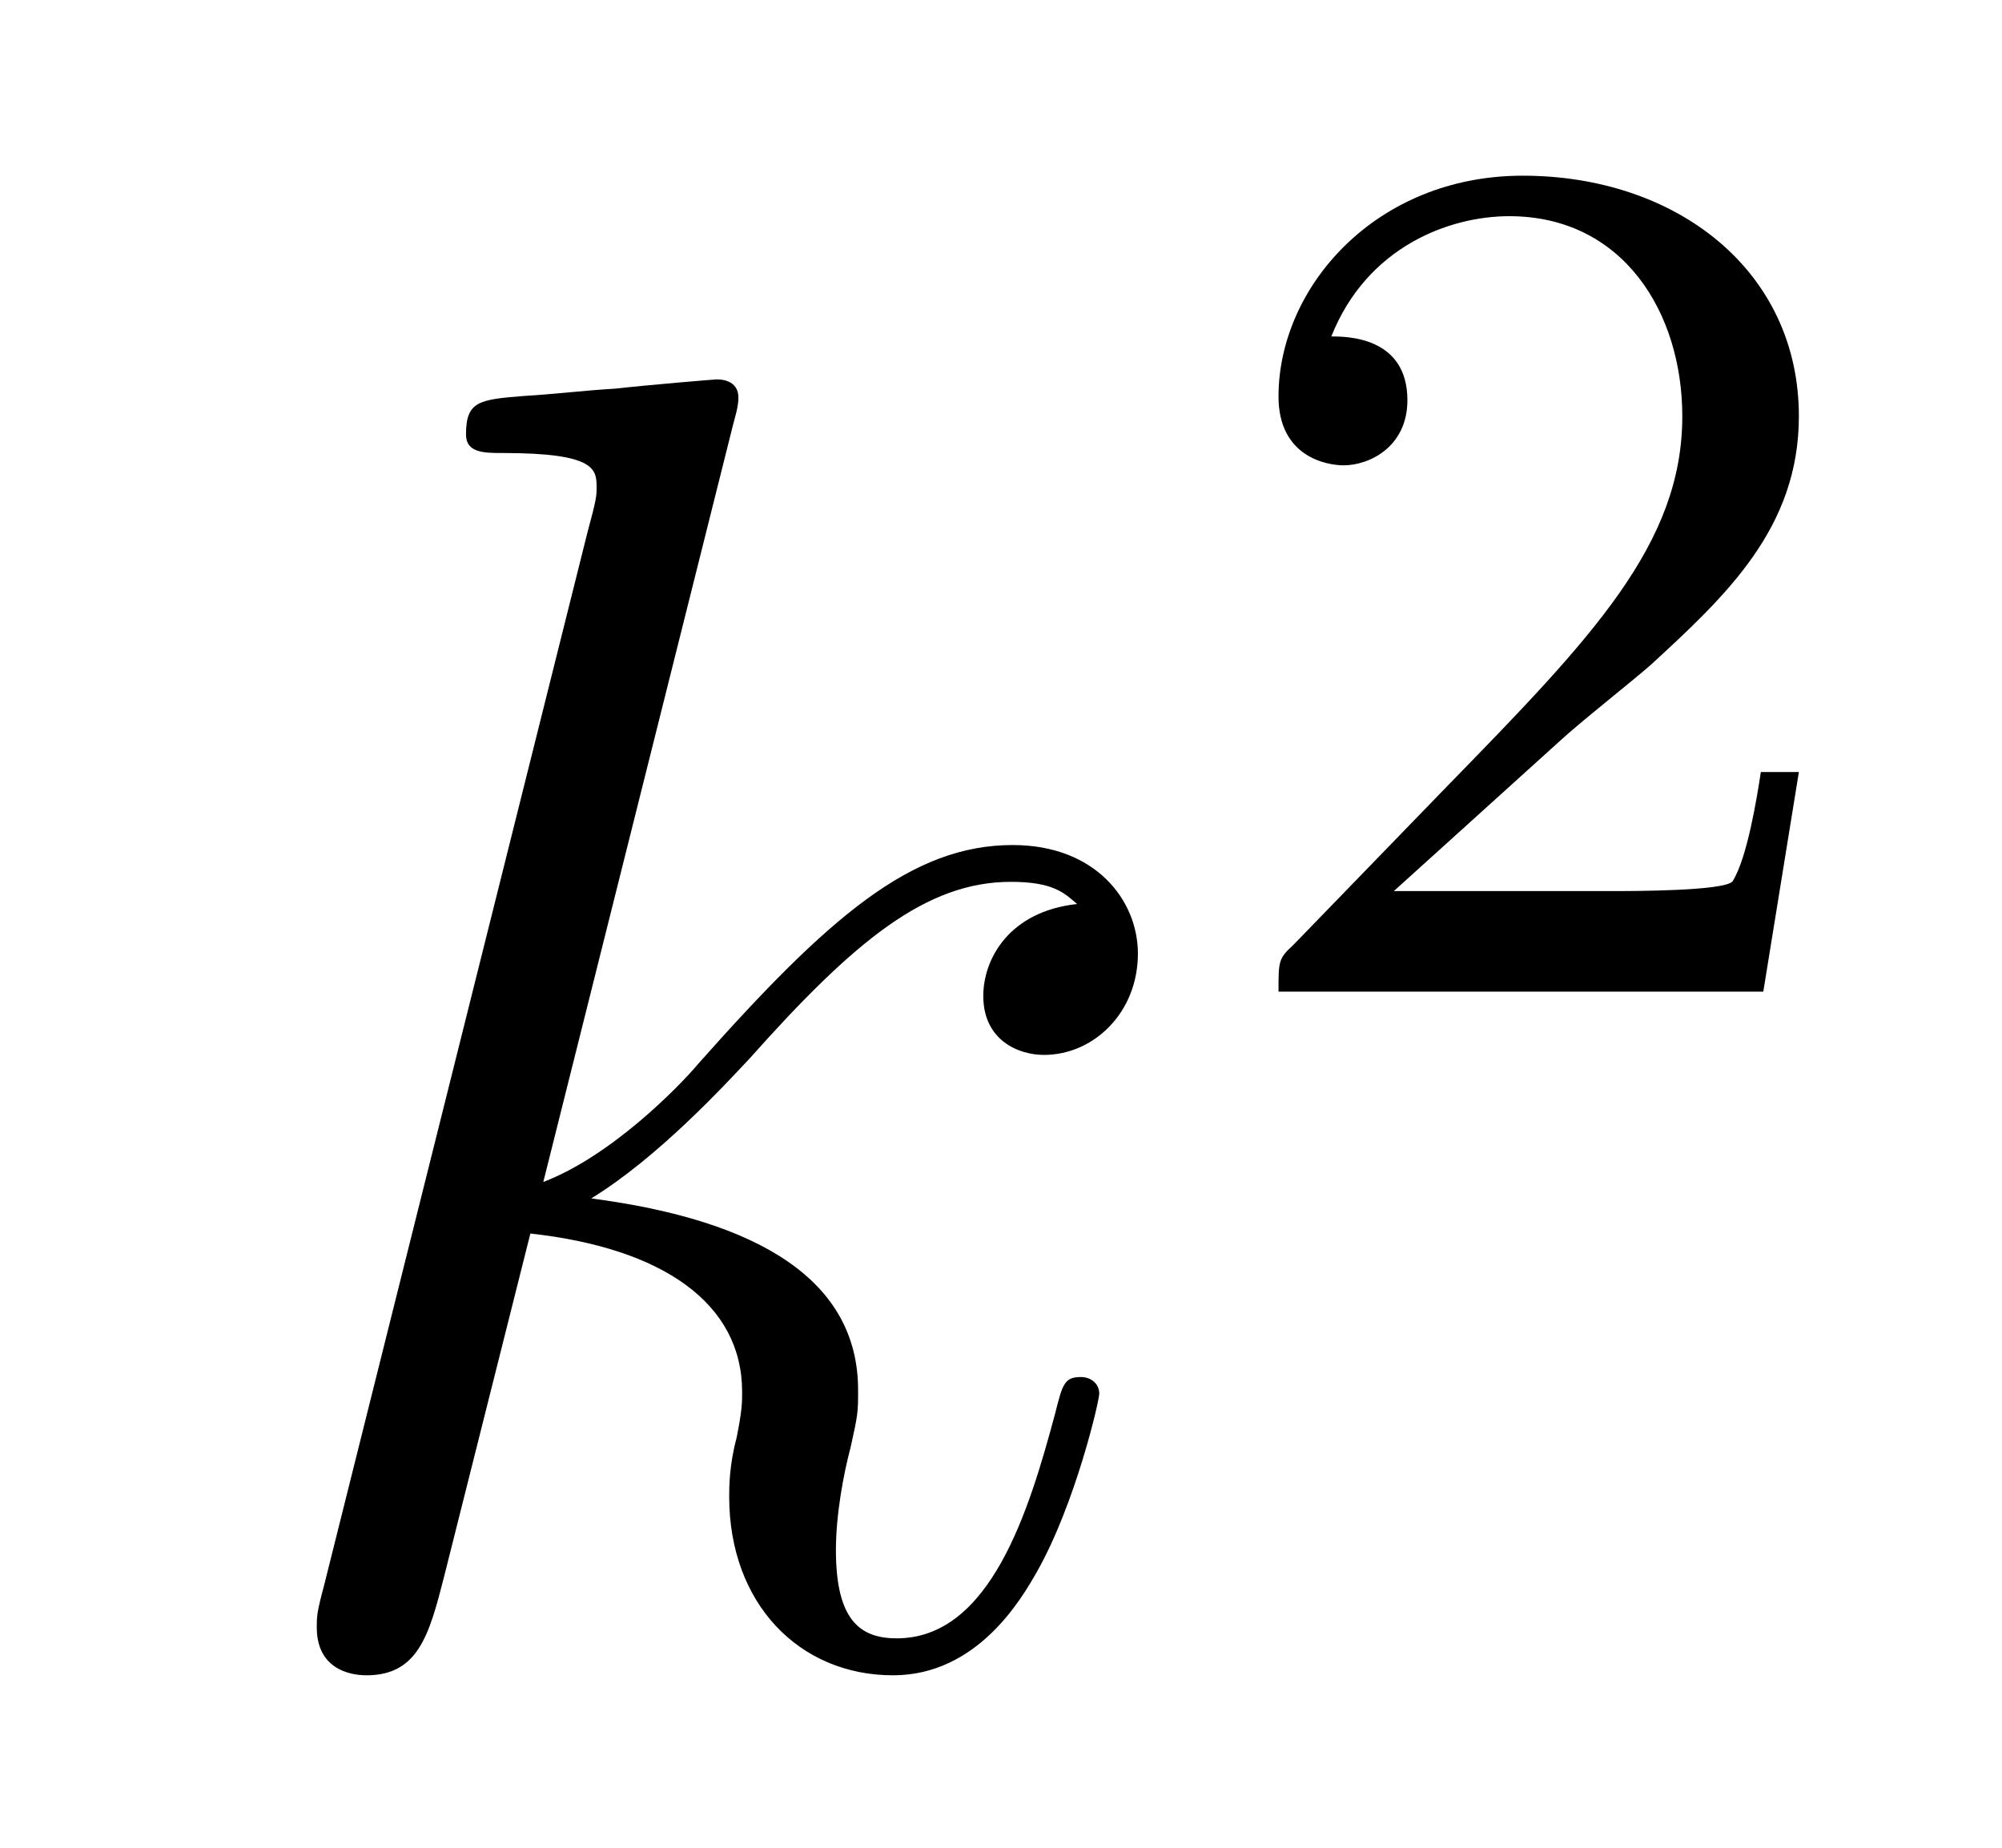<?xml version='1.0'?>
<!-- This file was generated by dvisvgm 1.14.1 -->
<svg height='12pt' version='1.1' viewBox='0 -12 13 12' width='13pt' xmlns='http://www.w3.org/2000/svg' xmlns:xlink='http://www.w3.org/1999/xlink'>
<g id='page1'>
<g transform='matrix(1 0 0 1 -127 653)'>
<path d='M131.759 -662.237C131.771 -662.285 131.795 -662.357 131.795 -662.417C131.795 -662.536 131.675 -662.536 131.652 -662.536C131.64 -662.536 131.209 -662.5 130.994 -662.476C130.791 -662.464 130.612 -662.441 130.396 -662.428C130.109 -662.405 130.026 -662.393 130.026 -662.178C130.026 -662.058 130.145 -662.058 130.265 -662.058C130.874 -662.058 130.874 -661.95 130.874 -661.831C130.874 -661.783 130.874 -661.759 130.815 -661.544L129.105 -654.706C129.057 -654.527 129.057 -654.503 129.057 -654.431C129.057 -654.168 129.261 -654.12 129.38 -654.12C129.715 -654.12 129.787 -654.383 129.882 -654.754L130.444 -656.989C131.305 -656.894 131.819 -656.535 131.819 -655.961C131.819 -655.89 131.819 -655.842 131.783 -655.662C131.735 -655.483 131.735 -655.34 131.735 -655.28C131.735 -654.587 132.189 -654.12 132.799 -654.12C133.349 -654.12 133.636 -654.622 133.732 -654.79C133.983 -655.232 134.138 -655.902 134.138 -655.949C134.138 -656.009 134.09 -656.057 134.018 -656.057C133.911 -656.057 133.899 -656.009 133.851 -655.818C133.684 -655.196 133.433 -654.36 132.823 -654.36C132.584 -654.36 132.428 -654.479 132.428 -654.933C132.428 -655.16 132.476 -655.423 132.524 -655.603C132.572 -655.818 132.572 -655.83 132.572 -655.973C132.572 -656.679 131.938 -657.073 130.839 -657.217C131.269 -657.48 131.699 -657.946 131.867 -658.125C132.548 -658.89 133.014 -659.273 133.564 -659.273C133.839 -659.273 133.911 -659.201 133.994 -659.129C133.552 -659.081 133.385 -658.771 133.385 -658.532C133.385 -658.245 133.612 -658.149 133.779 -658.149C134.102 -658.149 134.389 -658.424 134.389 -658.807C134.389 -659.153 134.114 -659.512 133.576 -659.512C132.919 -659.512 132.381 -659.046 131.532 -658.089C131.412 -657.946 130.97 -657.492 130.528 -657.324L131.759 -662.237Z' fill-rule='evenodd'/>
<path d='M137.127 -660.186C137.255 -660.305 137.589 -660.568 137.717 -660.68C138.211 -661.134 138.681 -661.572 138.681 -662.297C138.681 -663.245 137.884 -663.859 136.888 -663.859C135.932 -663.859 135.302 -663.134 135.302 -662.425C135.302 -662.034 135.613 -661.978 135.725 -661.978C135.892 -661.978 136.139 -662.098 136.139 -662.401C136.139 -662.815 135.741 -662.815 135.645 -662.815C135.876 -663.397 136.41 -663.596 136.8 -663.596C137.542 -663.596 137.924 -662.967 137.924 -662.297C137.924 -661.468 137.342 -660.863 136.402 -659.899L135.398 -658.863C135.302 -658.775 135.302 -658.759 135.302 -658.56H138.45L138.681 -659.986H138.434C138.41 -659.827 138.346 -659.428 138.251 -659.277C138.203 -659.213 137.597 -659.213 137.47 -659.213H136.051L137.127 -660.186Z' fill-rule='evenodd'/>
</g>
</g>
</svg>

